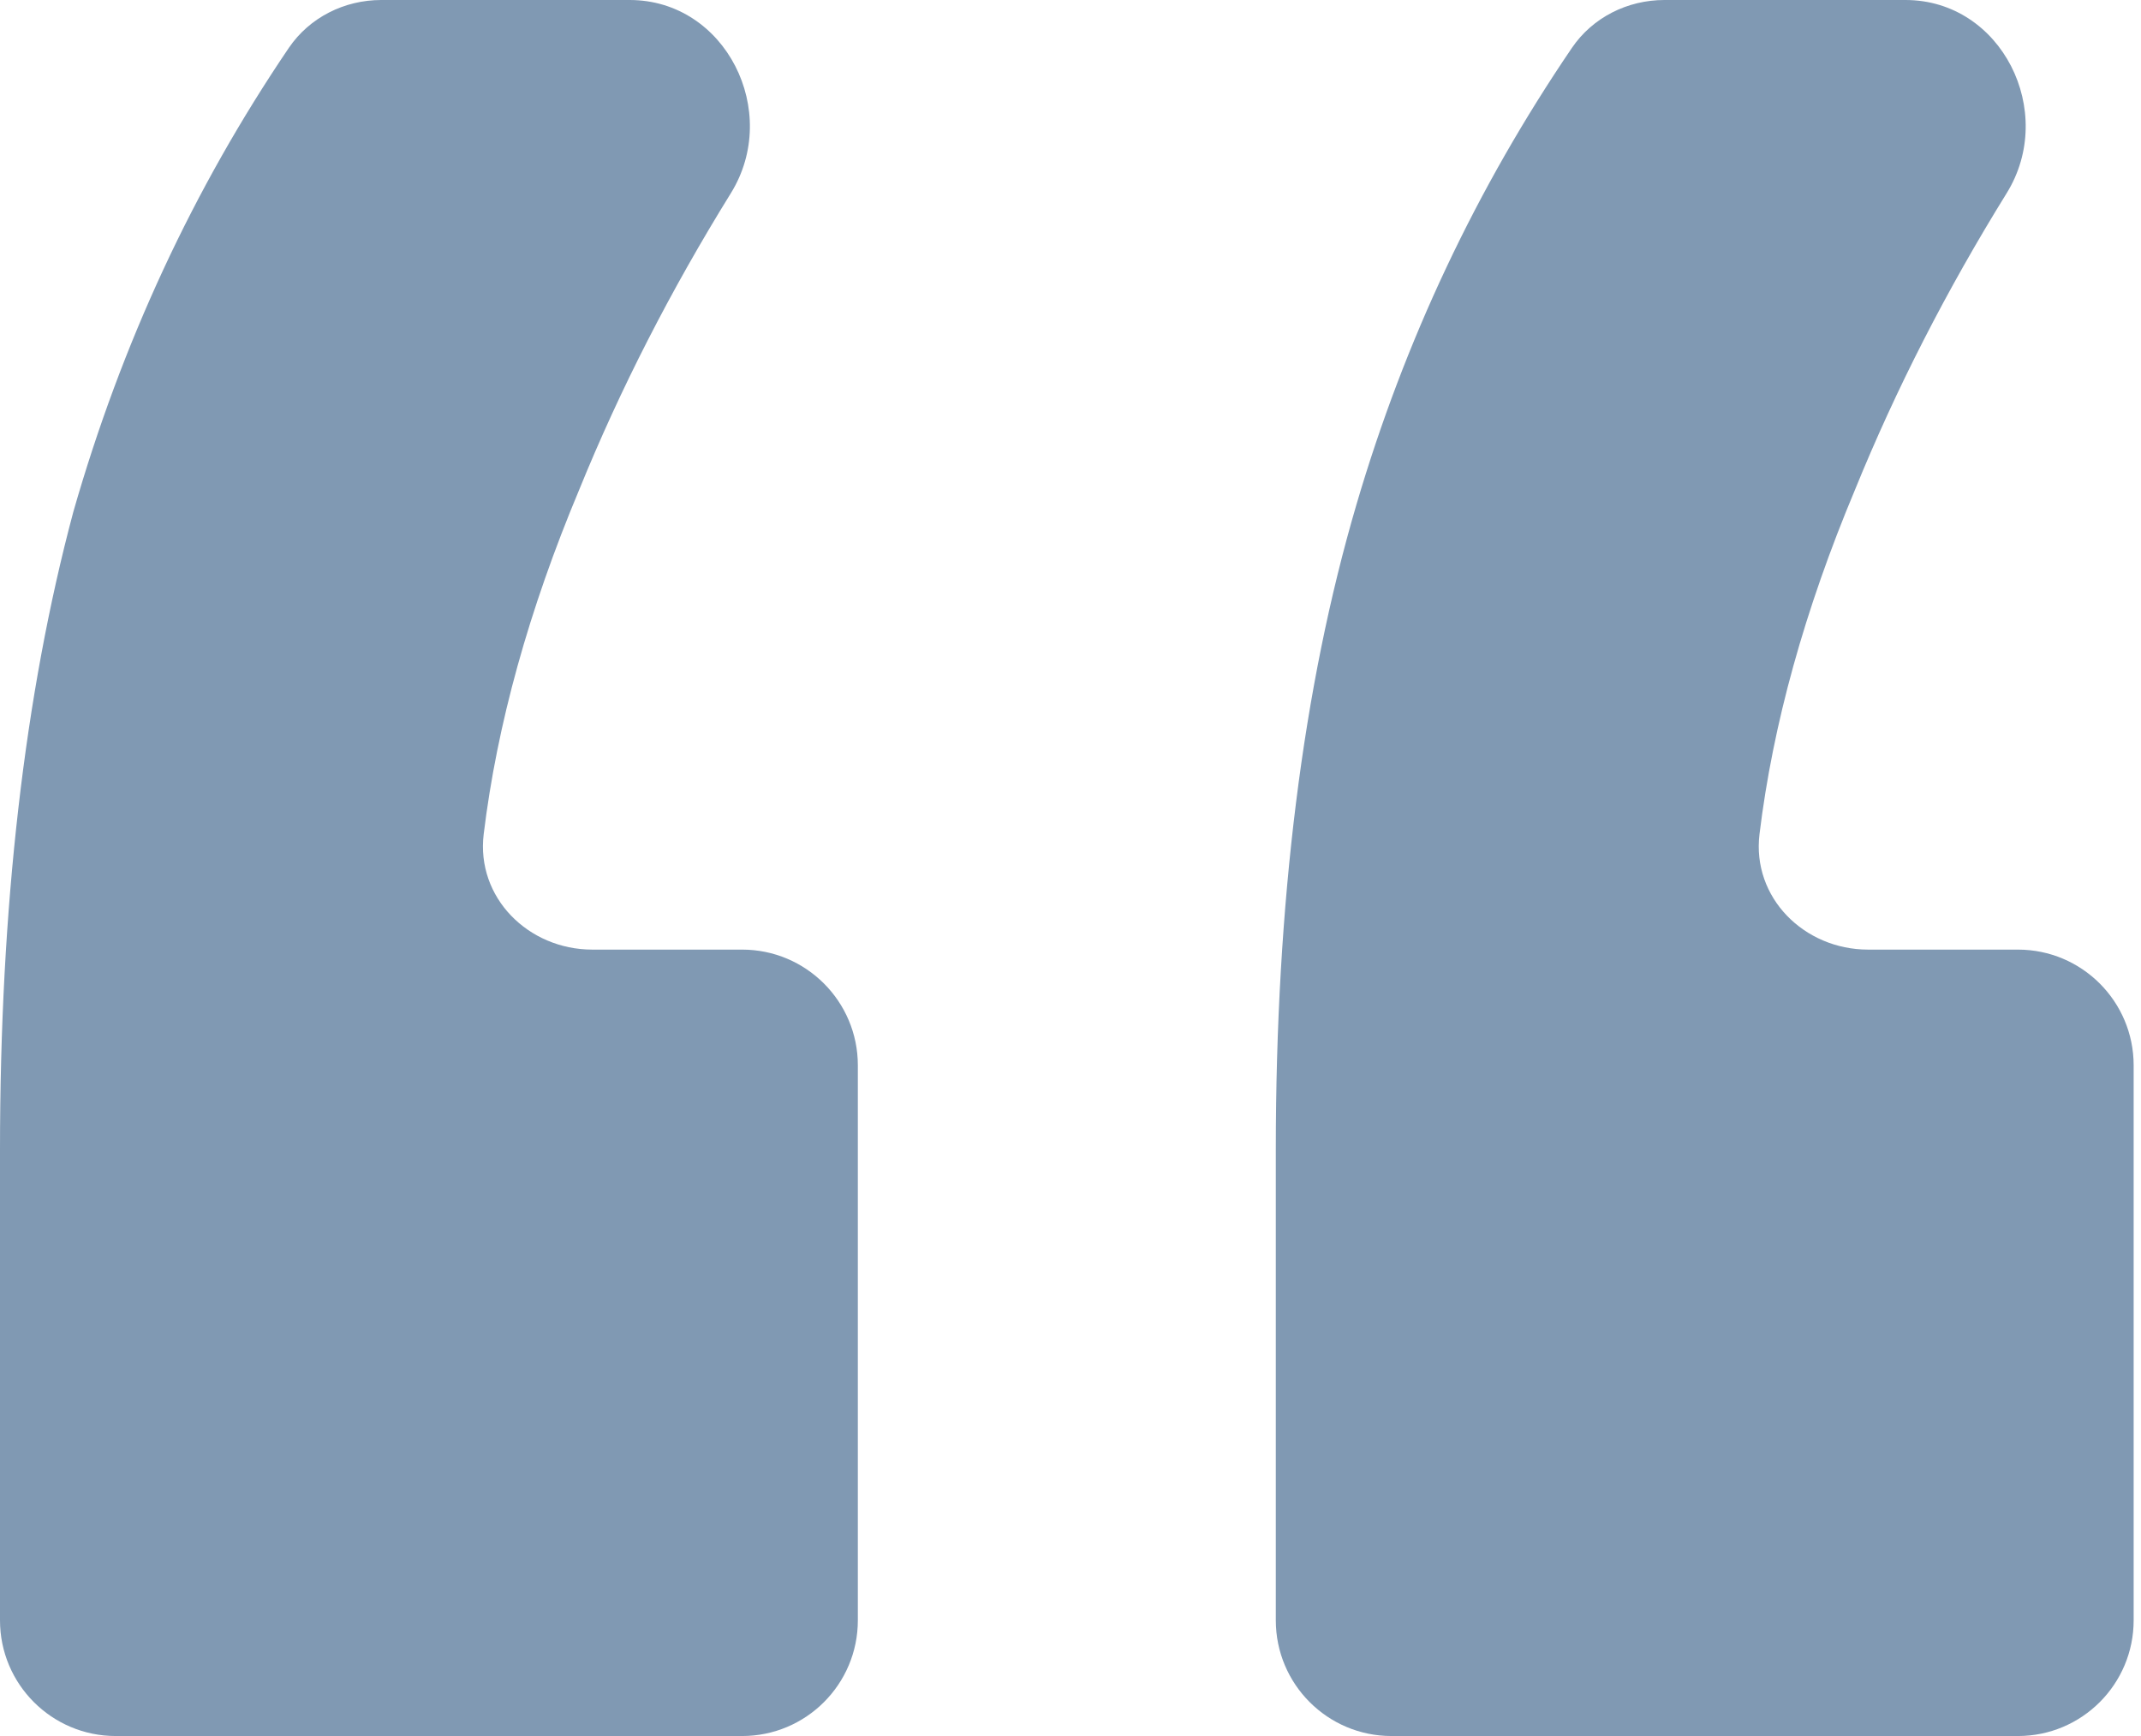 <svg width="37" height="30" viewBox="0 0 37 30" fill="none" xmlns="http://www.w3.org/2000/svg">
<path d="M24.048 30C22.943 30 22.048 29.105 22.048 28V19.872C22.048 15.598 22.513 11.88 23.442 8.718C24.275 5.882 25.516 3.252 27.165 0.828C27.523 0.301 28.126 0 28.764 0H32.929C34.59 0 35.553 1.93 34.677 3.341C33.638 5.018 32.765 6.724 32.058 8.462C31.187 10.539 30.637 12.524 30.407 14.415C30.274 15.512 31.18 16.41 32.284 16.41H34.873C35.978 16.41 36.873 17.306 36.873 18.41V28C36.873 29.105 35.978 30 34.873 30H24.048ZM2 30C0.895 30 0 29.105 0 28V19.872C0 15.684 0.422 12.008 1.267 8.846C2.101 5.933 3.342 3.26 4.991 0.828C5.349 0.301 5.952 0 6.589 0H10.881C12.542 0 13.505 1.93 12.629 3.341C11.59 5.018 10.717 6.724 10.01 8.462C9.139 10.539 8.589 12.524 8.359 14.415C8.226 15.512 9.132 16.41 10.236 16.41H12.825C13.93 16.41 14.825 17.306 14.825 18.41V28C14.825 29.105 13.93 30 12.825 30H2Z" fill="#8099B3"/>
</svg>
